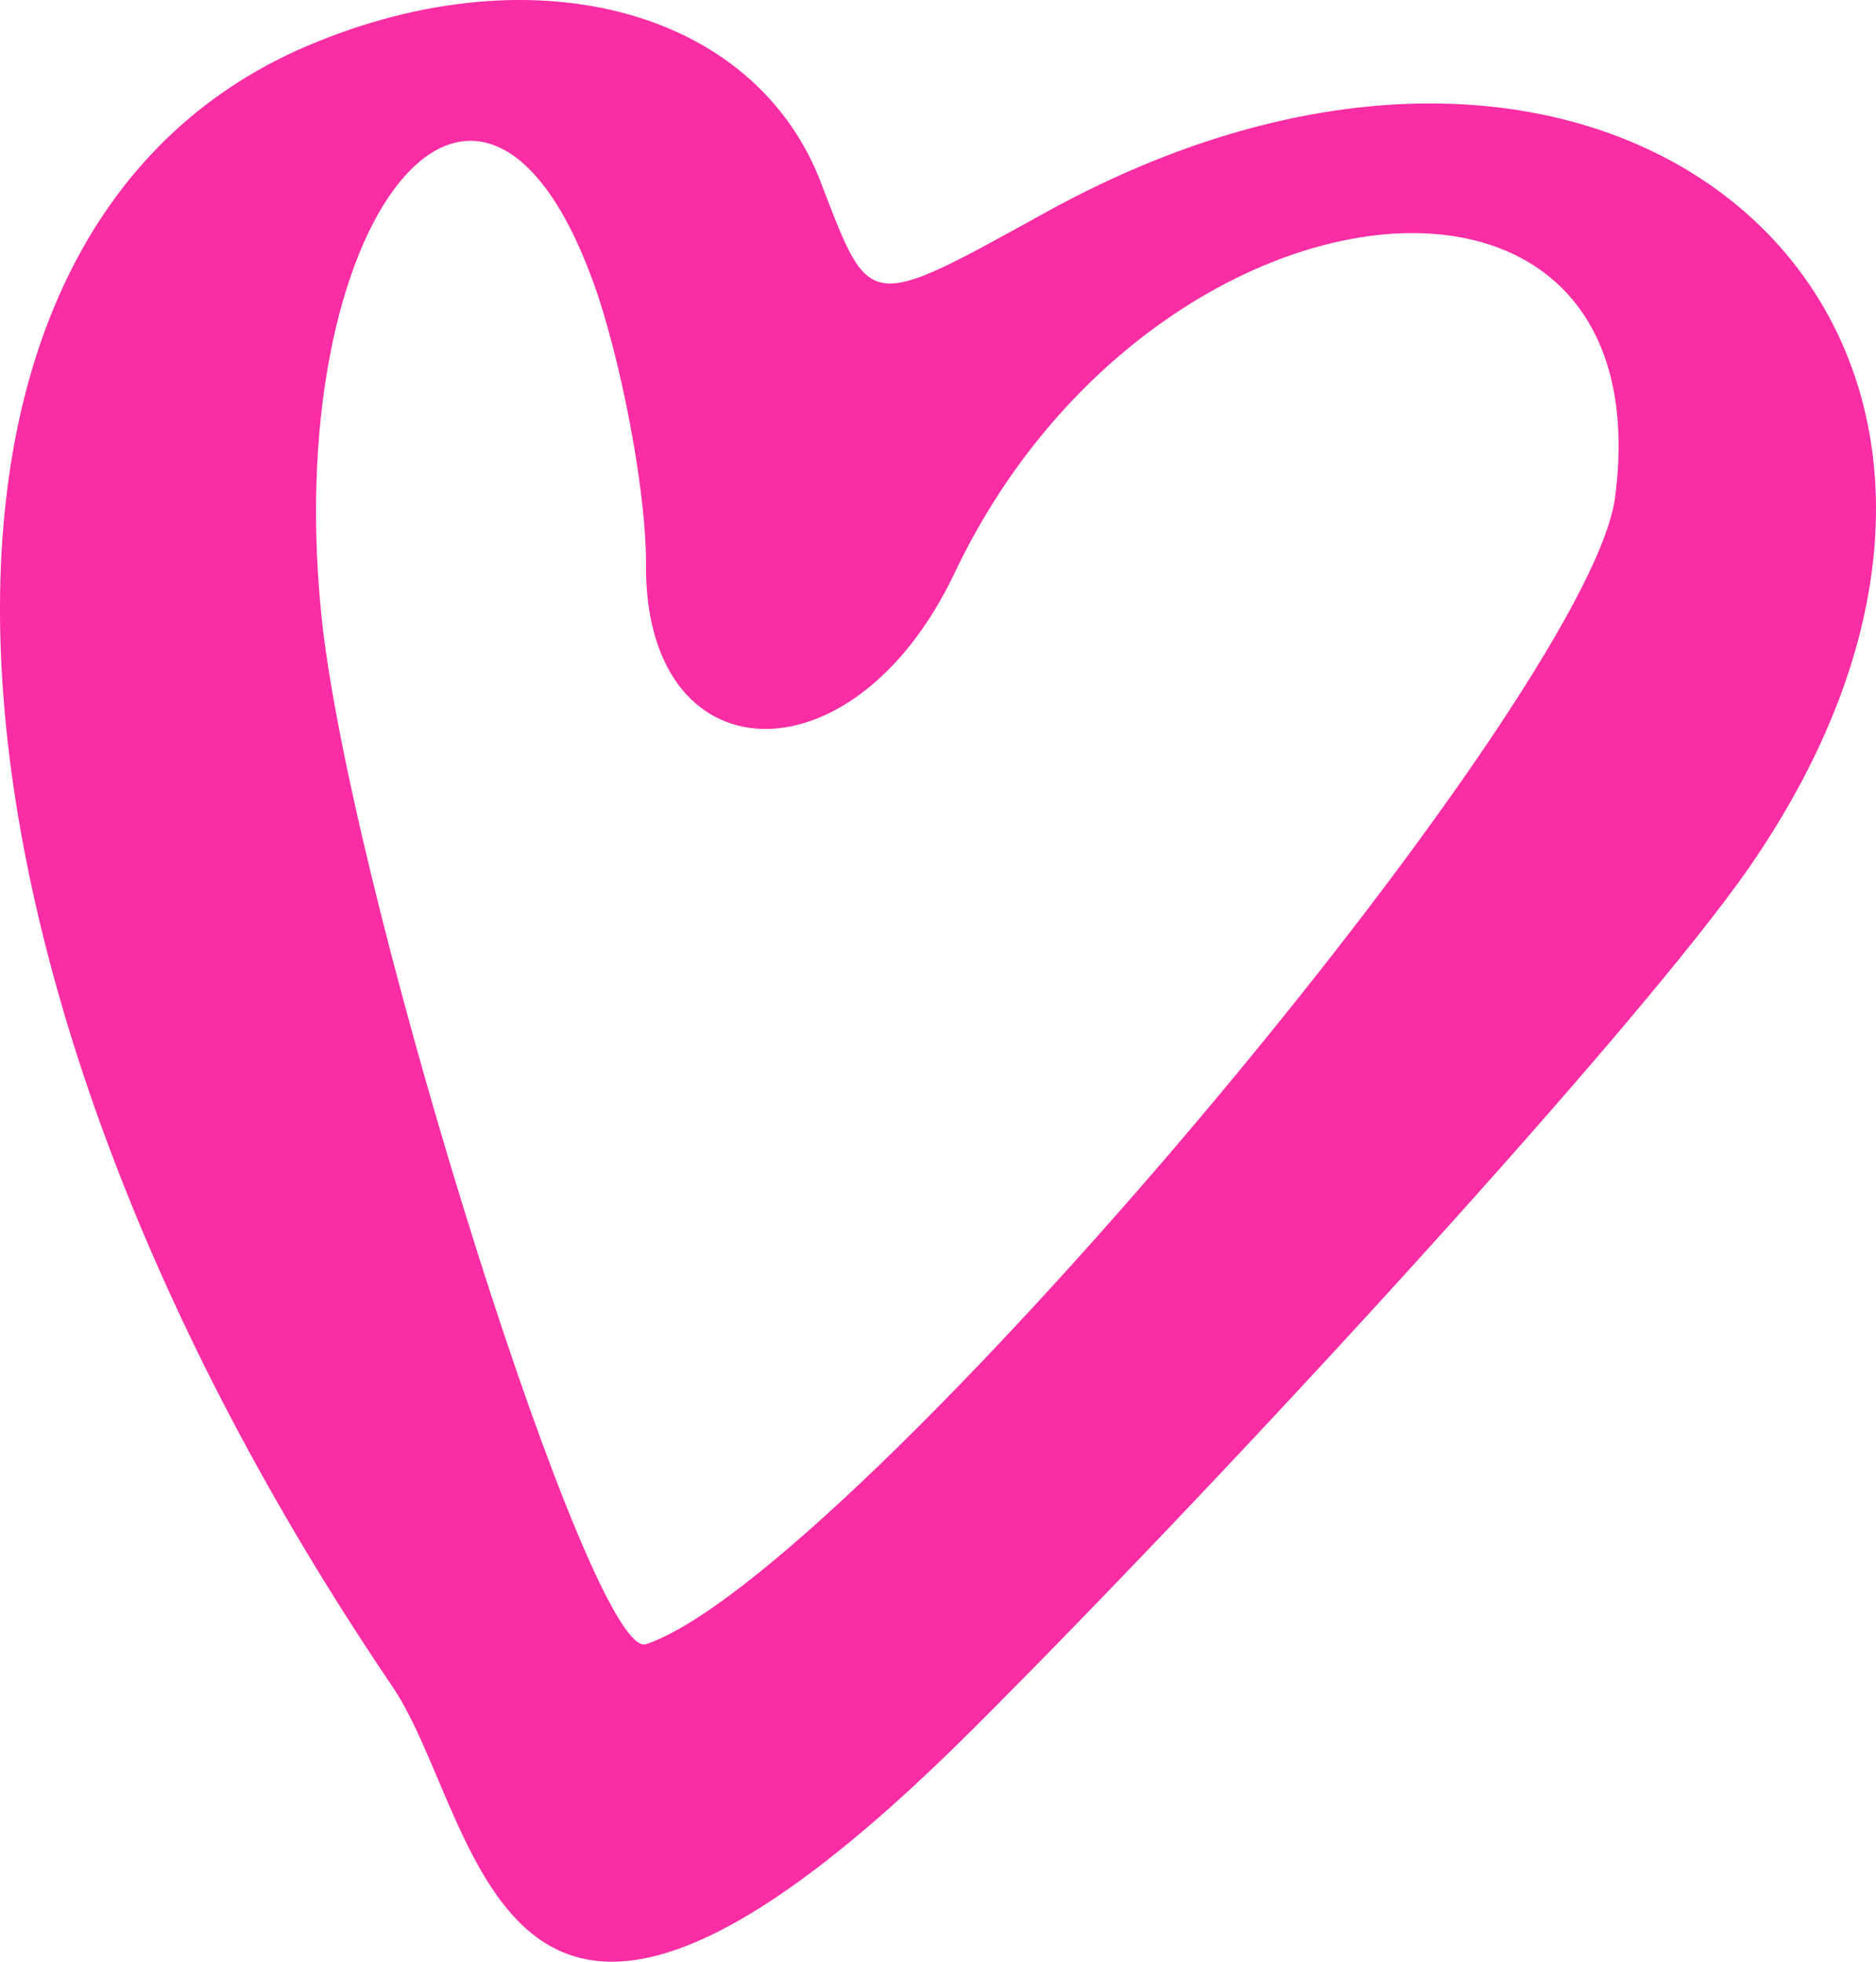 <?xml version="1.0" encoding="UTF-8"?> <svg xmlns="http://www.w3.org/2000/svg" width="44" height="46" viewBox="0 0 44 46" fill="none"> <path d="M24.483 5.004C20.344 7.291 20.414 7.291 19.291 4.38C17.748 0.151 12.346 -1.235 6.945 1.191C-3.087 5.766 -2.175 22.75 9.189 39.525C11.364 42.713 11.575 51.794 22.869 40.495C29.042 34.325 38.443 24.066 41.038 20.323C49.597 7.915 38.232 -2.621 24.483 5.004ZM37.881 11.658C37.25 16.441 19.922 36.96 15.152 38.554C13.889 38.97 8.418 21.64 7.576 14.778C6.454 5.073 11.364 -0.958 14.03 6.945C14.662 8.886 15.152 11.658 15.152 13.183C15.082 18.244 19.993 18.451 22.378 13.46C26.938 3.825 39.074 2.508 37.881 11.658Z" fill="#FA2DA4"></path> </svg> 